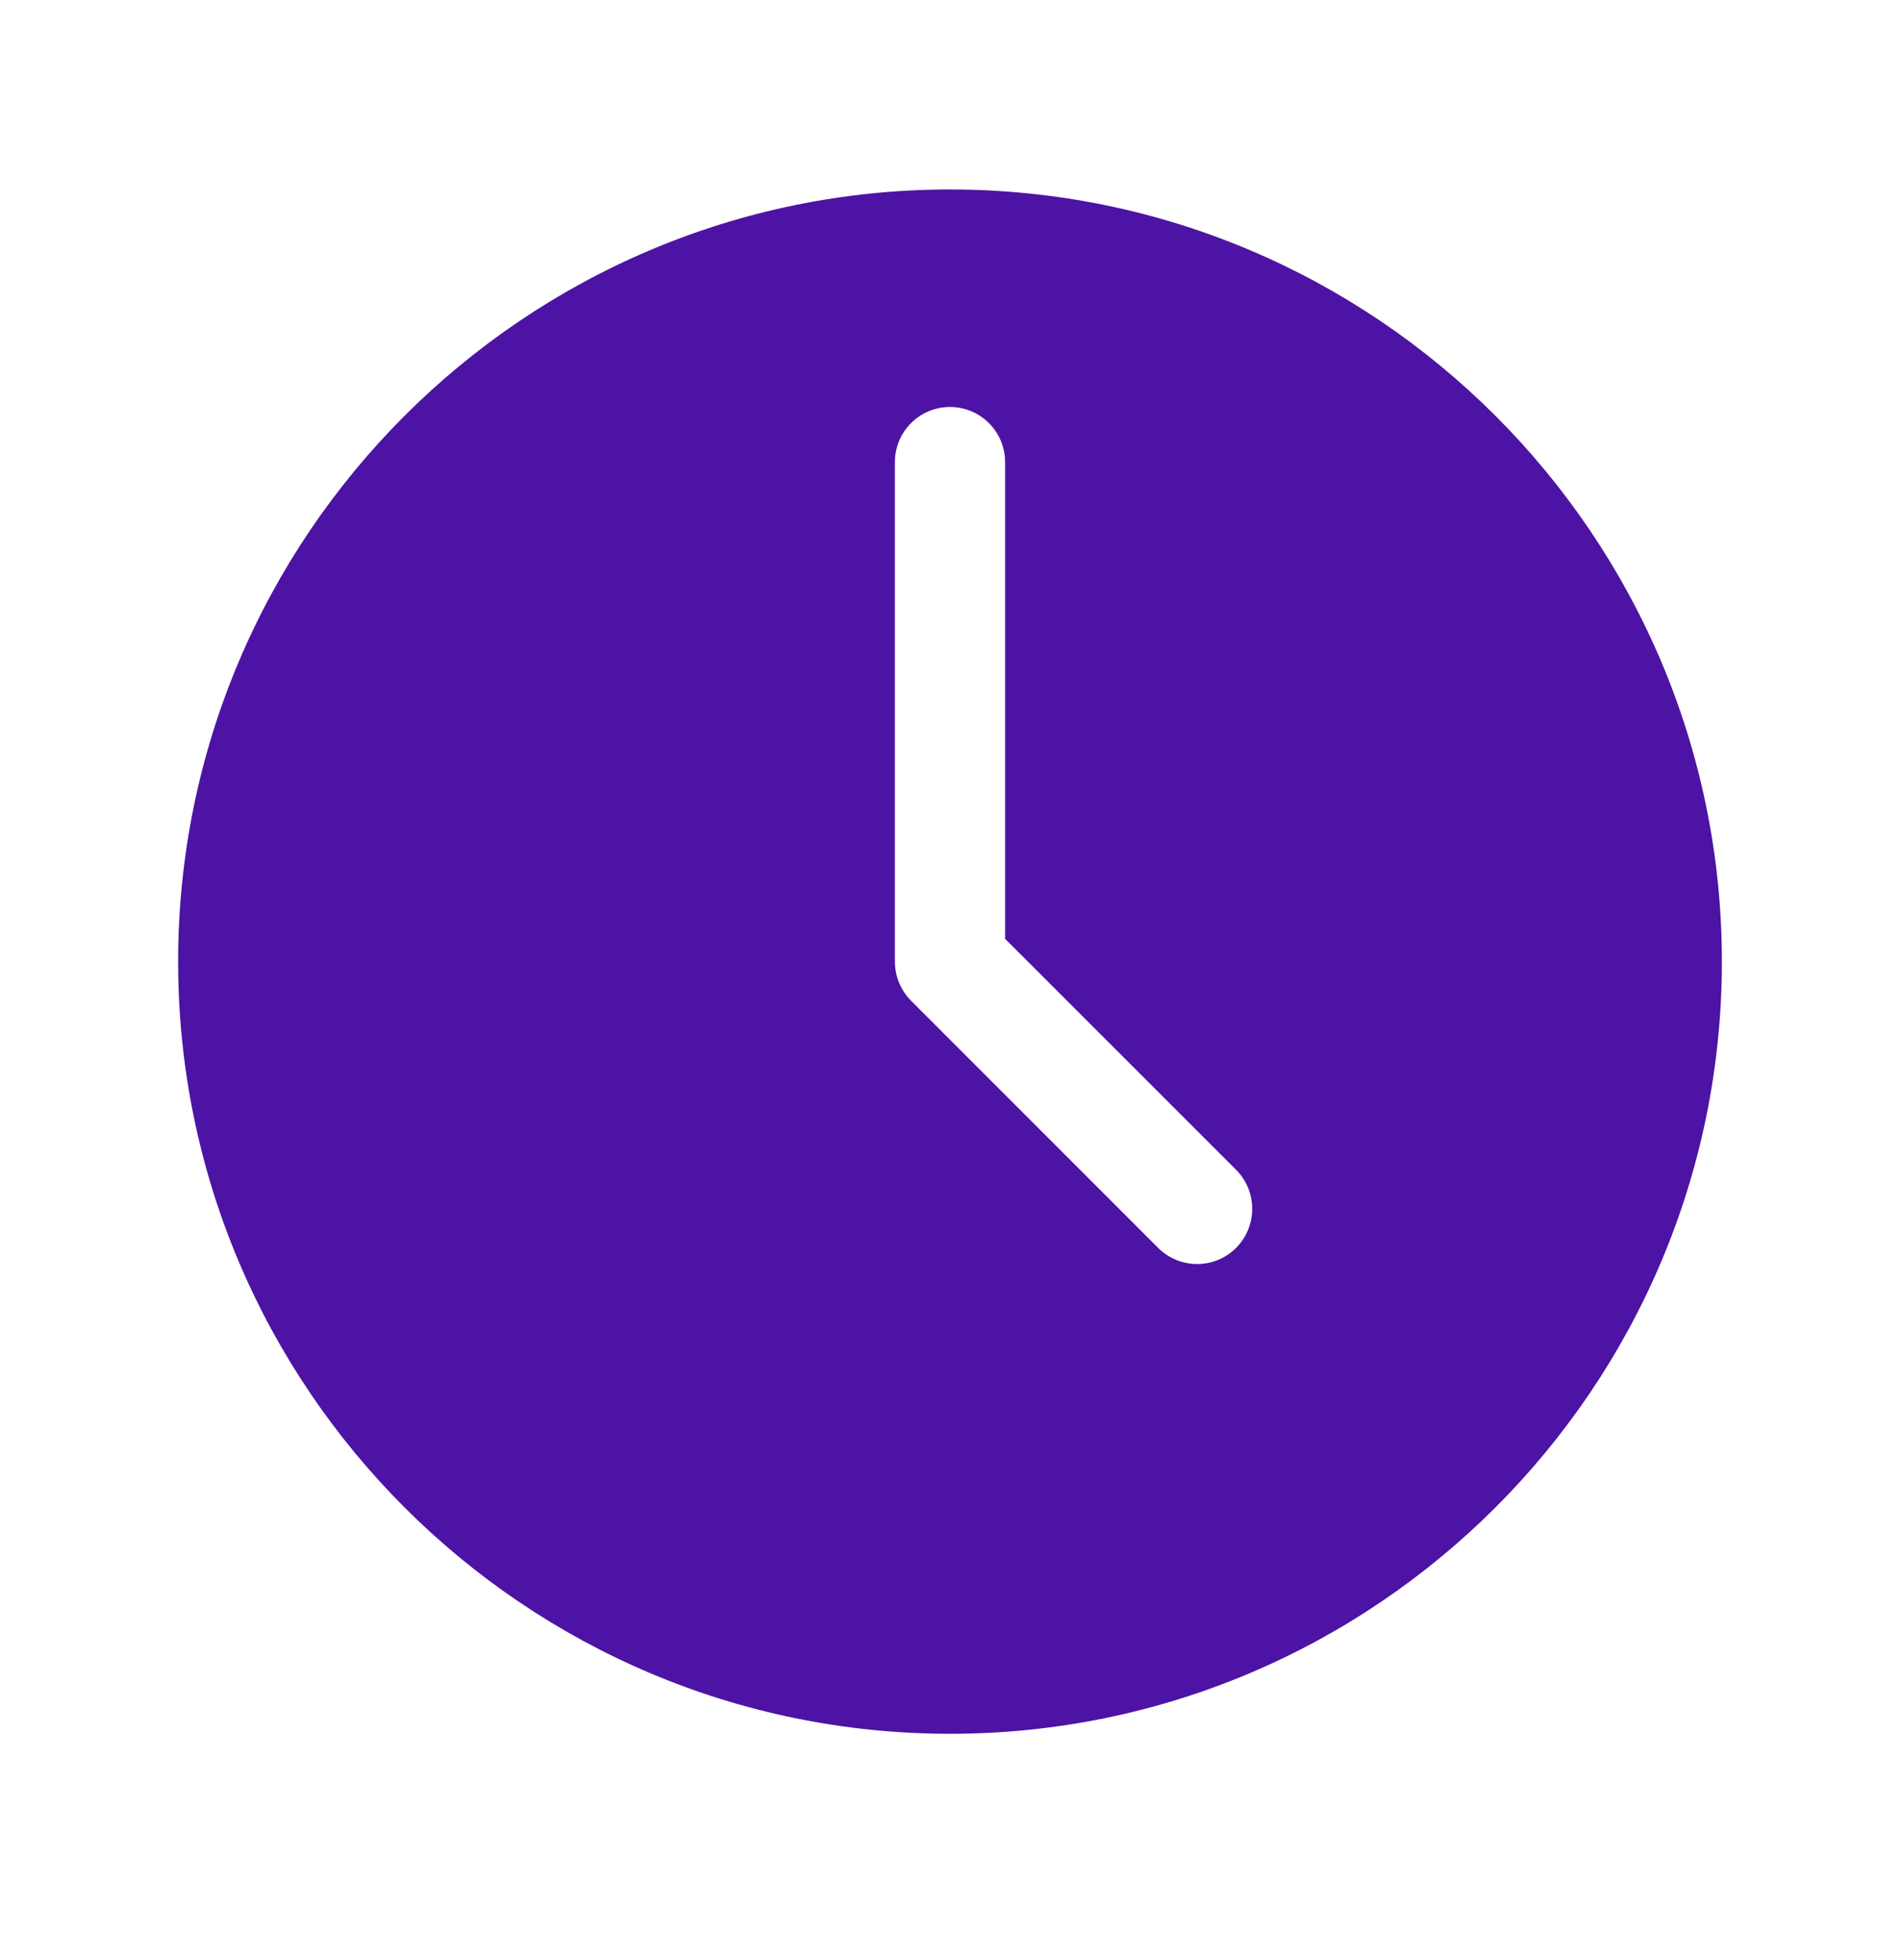 <svg width="32" height="33" viewBox="0 0 32 33" fill="none" xmlns="http://www.w3.org/2000/svg">
<g id="Layer_1">
<path id="Vector" fill-rule="evenodd" clip-rule="evenodd" d="M3 16.19C3 23.358 8.832 29.19 16 29.19C23.168 29.19 29 23.358 29 16.19C29 9.022 23.168 3.19 16 3.19C8.832 3.19 3 9.022 3 16.19ZM19.505 21.009L15.343 16.847C15.17 16.672 15.072 16.436 15.072 16.19V7.78C15.072 7.267 15.488 6.852 16 6.852C16.512 6.852 16.928 7.267 16.928 7.78V15.806L20.819 19.695C21.18 20.058 21.18 20.646 20.819 21.009C20.638 21.19 20.4 21.281 20.162 21.281C19.924 21.281 19.688 21.19 19.505 21.009Z" fill="#4D13A4"/>
</g>
</svg>

